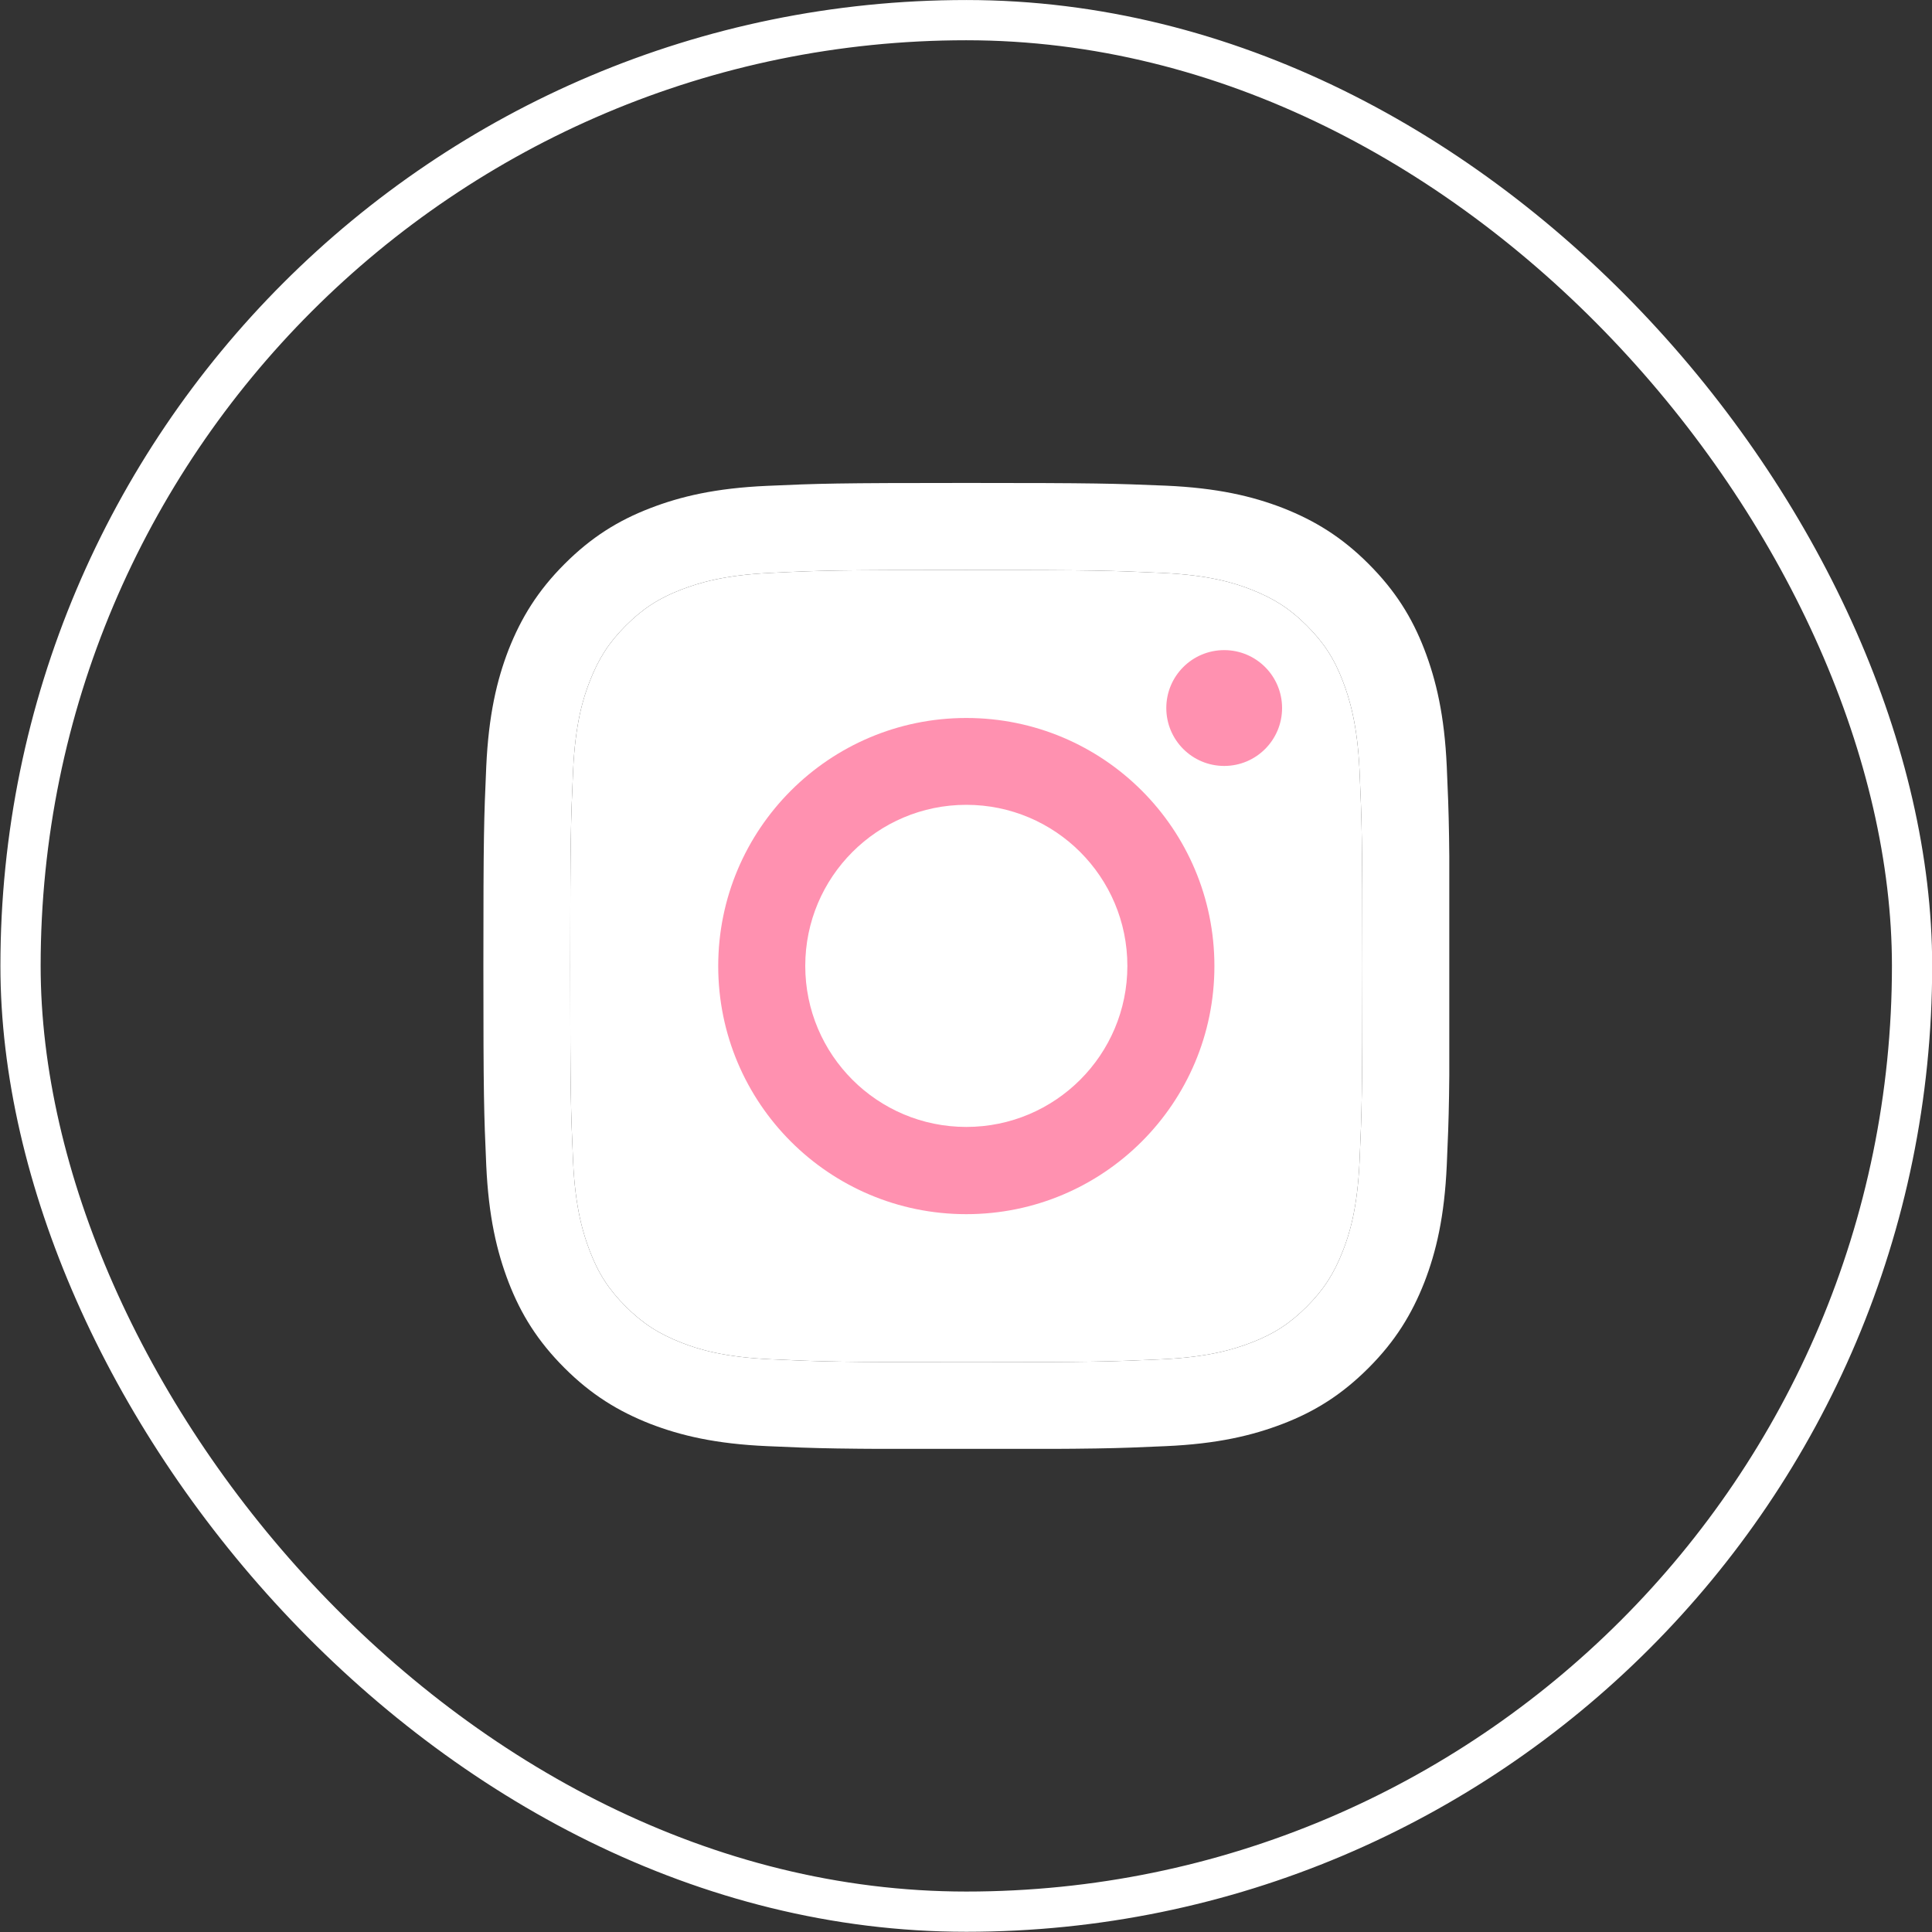 <svg width="40" height="40" viewBox="0 0 40 40" fill="none" xmlns="http://www.w3.org/2000/svg">
<rect x="0" y="0" width="40" height="40" fill="#333333" stroke="none"/>
<rect x="0.425" y="0.417" width="39.162" height="39.162" rx="19.581" stroke="white" stroke-width="0.833"/>
<g clip-path="url(#clip0_75_115)">
<path d="M20.006 11.801C22.678 11.801 22.991 11.813 24.047 11.861C25.024 11.904 25.552 12.067 25.905 12.206C26.373 12.389 26.707 12.603 27.056 12.952C27.405 13.302 27.624 13.635 27.802 14.103C27.937 14.457 28.104 14.985 28.148 15.961C28.195 17.017 28.207 17.331 28.207 20.002C28.207 22.673 28.195 22.987 28.148 24.043C28.104 25.019 27.941 25.547 27.802 25.9C27.62 26.369 27.405 26.702 27.056 27.052C26.707 27.401 26.373 27.619 25.905 27.798C25.552 27.933 25.024 28.099 24.047 28.143C22.991 28.191 22.678 28.203 20.006 28.203C17.335 28.203 17.021 28.191 15.966 28.143C14.989 28.099 14.461 27.937 14.108 27.798C13.64 27.615 13.306 27.401 12.957 27.052C12.607 26.702 12.389 26.369 12.211 25.9C12.076 25.547 11.909 25.019 11.865 24.043C11.818 22.987 11.806 22.673 11.806 20.002C11.806 17.331 11.818 17.017 11.865 15.961C11.909 14.985 12.072 14.457 12.211 14.103C12.393 13.635 12.607 13.302 12.957 12.952C13.306 12.603 13.64 12.385 14.108 12.206C14.461 12.071 14.989 11.904 15.966 11.861C17.021 11.809 17.339 11.801 20.006 11.801ZM20.006 9.999C17.291 9.999 16.95 10.011 15.882 10.059C14.819 10.106 14.092 10.277 13.457 10.523C12.798 10.777 12.242 11.122 11.687 11.678C11.131 12.234 10.79 12.793 10.531 13.448C10.285 14.084 10.115 14.81 10.067 15.878C10.02 16.942 10.008 17.283 10.008 19.998C10.008 22.713 10.02 23.054 10.067 24.122C10.115 25.186 10.285 25.912 10.531 26.551C10.786 27.21 11.131 27.766 11.687 28.322C12.242 28.877 12.802 29.219 13.457 29.477C14.092 29.723 14.819 29.894 15.886 29.941C16.954 29.989 17.291 30.001 20.01 30.001C22.73 30.001 23.067 29.989 24.135 29.941C25.198 29.894 25.925 29.723 26.564 29.477C27.223 29.223 27.779 28.877 28.334 28.322C28.89 27.766 29.231 27.206 29.489 26.551C29.735 25.916 29.906 25.19 29.954 24.122C30.001 23.054 30.013 22.717 30.013 19.998C30.013 17.279 30.001 16.942 29.954 15.874C29.906 14.81 29.735 14.084 29.489 13.444C29.235 12.786 28.89 12.23 28.334 11.674C27.779 11.118 27.219 10.777 26.564 10.519C25.929 10.273 25.202 10.102 24.135 10.055C23.063 10.011 22.721 9.999 20.006 9.999Z" fill="white"/>
<path d="M20.006 11.801C22.678 11.801 22.991 11.813 24.047 11.861C25.024 11.904 25.552 12.067 25.905 12.206C26.373 12.389 26.707 12.603 27.056 12.952C27.405 13.302 27.624 13.635 27.802 14.103C27.937 14.457 28.104 14.985 28.148 15.961C28.195 17.017 28.207 17.331 28.207 20.002C28.207 22.673 28.195 22.987 28.148 24.043C28.104 25.019 27.941 25.547 27.802 25.9C27.62 26.369 27.405 26.702 27.056 27.052C26.707 27.401 26.373 27.619 25.905 27.798C25.552 27.933 25.024 28.099 24.047 28.143C22.991 28.191 22.678 28.203 20.006 28.203C17.335 28.203 17.021 28.191 15.966 28.143C14.989 28.099 14.461 27.937 14.108 27.798C13.64 27.615 13.306 27.401 12.957 27.052C12.607 26.702 12.389 26.369 12.211 25.9C12.076 25.547 11.909 25.019 11.865 24.043C11.818 22.987 11.806 22.673 11.806 20.002C11.806 17.331 11.818 17.017 11.865 15.961C11.909 14.985 12.072 14.457 12.211 14.103C12.393 13.635 12.607 13.302 12.957 12.952C13.306 12.603 13.64 12.385 14.108 12.206C14.461 12.071 14.989 11.904 15.966 11.861C17.021 11.809 17.339 11.801 20.006 11.801Z" fill="white"/>
<path d="M20.006 14.865C17.172 14.865 14.87 17.163 14.87 20.002C14.87 22.84 17.168 25.138 20.006 25.138C22.845 25.138 25.143 22.84 25.143 20.002C25.143 17.163 22.845 14.865 20.006 14.865ZM20.006 23.332C18.165 23.332 16.672 21.839 16.672 19.998C16.672 18.156 18.165 16.663 20.006 16.663C21.848 16.663 23.341 18.156 23.341 19.998C23.341 21.839 21.848 23.332 20.006 23.332Z" fill="#FF91B0"/>
<path d="M25.346 15.858C26.008 15.858 26.544 15.321 26.544 14.659C26.544 13.997 26.008 13.46 25.346 13.46C24.683 13.46 24.147 13.997 24.147 14.659C24.147 15.321 24.683 15.858 25.346 15.858Z" fill="#FF91B0"/>
</g>
<defs>
<clipPath id="clip0_75_115">
<rect width="19.998" height="19.998" fill="white" transform="translate(10.008 9.999)"/>
</clipPath>
</defs>
</svg>
